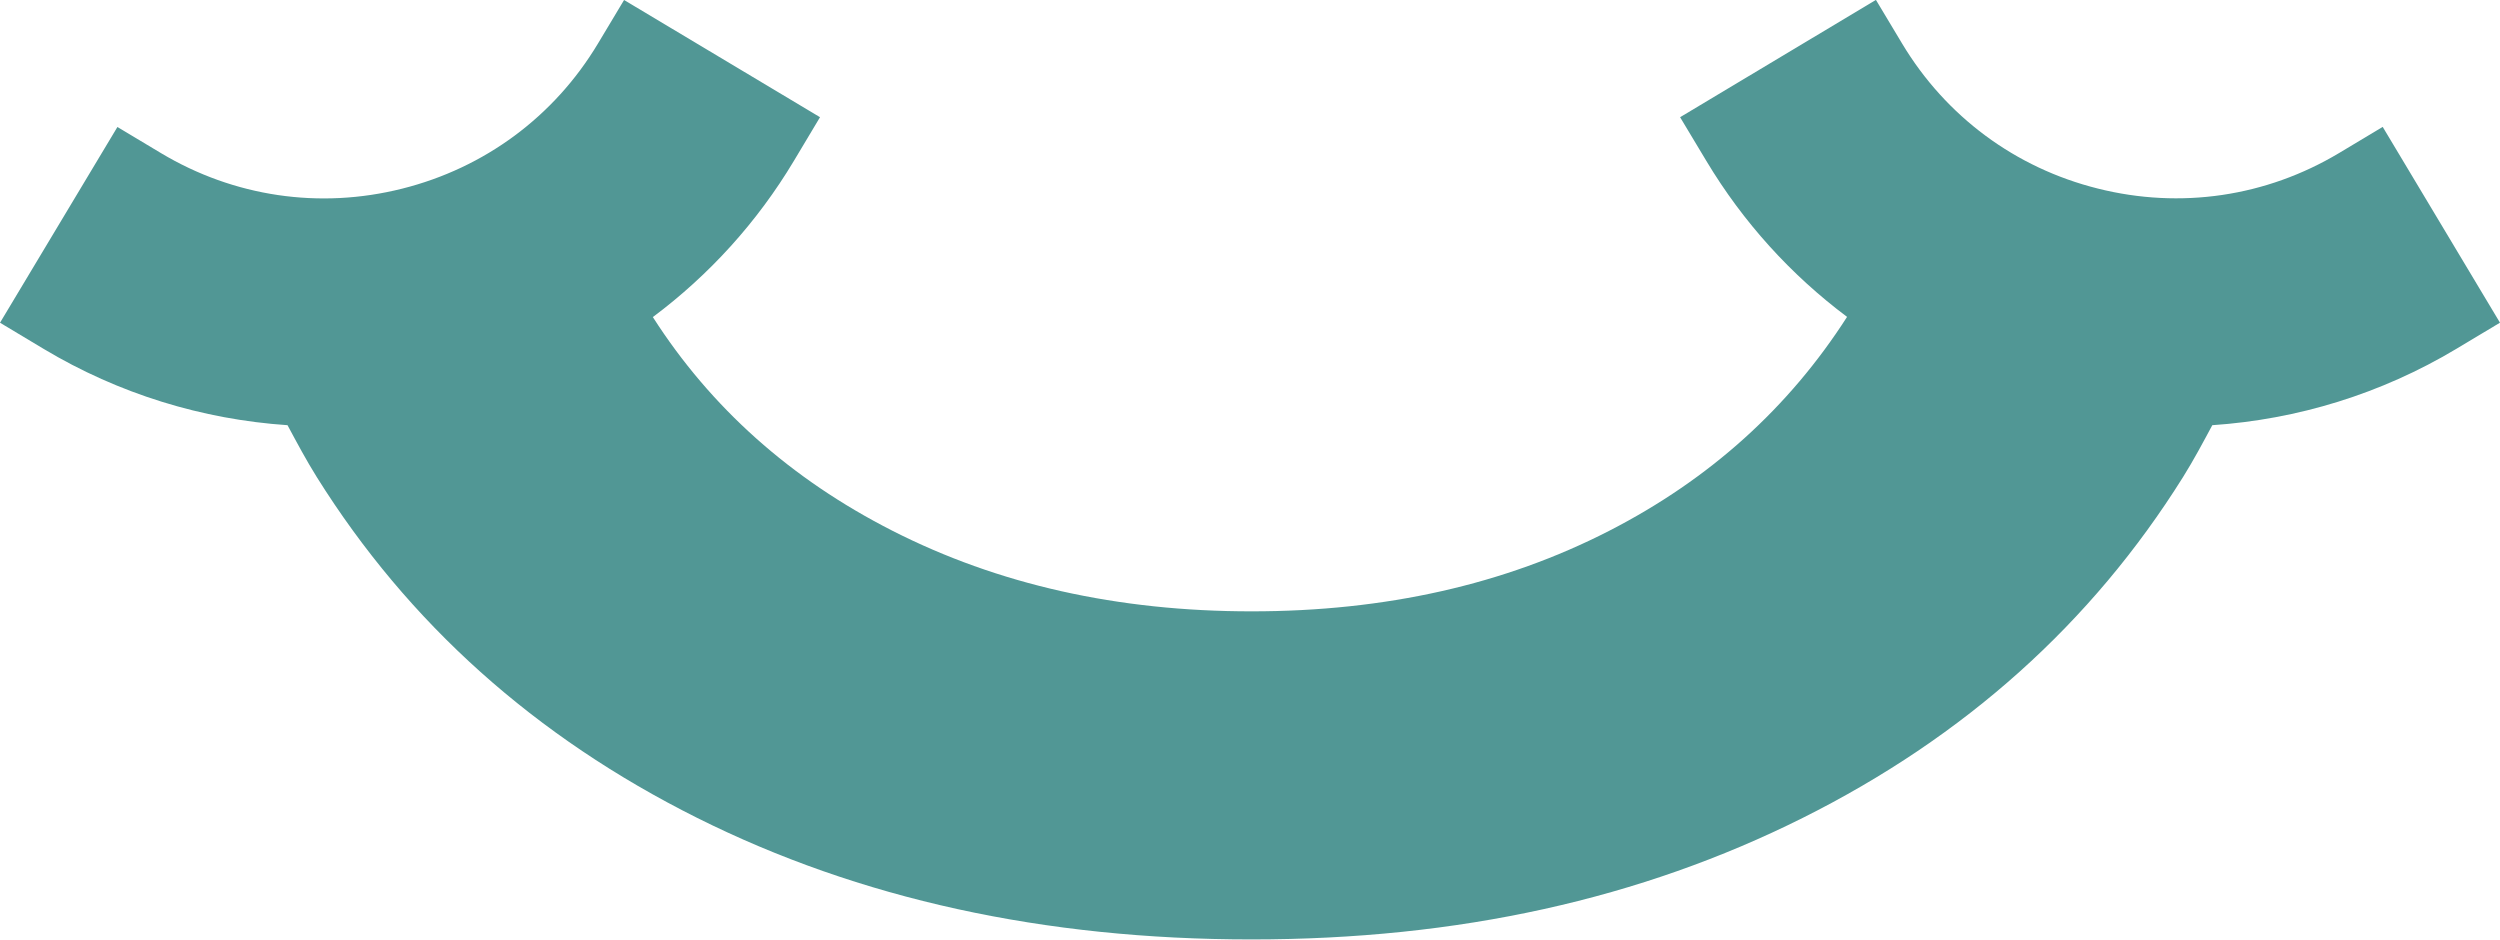 <?xml version="1.0" encoding="UTF-8"?> <svg xmlns="http://www.w3.org/2000/svg" viewBox="0 0 247.65 93.07"><path d="m247.65 31.97-11.62-19.4-4.32 2.59c-7.22 4.32-15.7 5.58-23.89 3.52-8.18-2.04-15.07-7.15-19.4-14.37l-2.59-4.32-19.4 11.62 2.6 4.33c3.64 6.07 8.37 11.28 13.94 15.45-5.75 8.97-13.56 16.06-23.56 21.19-10.36 5.32-22.17 7.98-35.43 7.98s-25.12-2.66-35.57-7.98c-10.1-5.14-18-12.21-23.74-21.17 5.58-4.17 10.33-9.39 13.97-15.47l2.59-4.33-19.41-11.61-2.59 4.32c-4.33 7.22-11.22 12.32-19.4 14.37-8.18 2.06-16.66.8-23.88-3.52l-4.32-2.59-11.63 19.39 4.32 2.59c7.44 4.46 15.73 6.99 24.16 7.56.93 1.73 1.85 3.46 2.9 5.14 9.06 14.48 21.61 25.73 37.68 33.76 16.06 8.03 34.36 12.04 54.9 12.04s38.56-4.01 54.62-12.04 28.61-19.28 37.67-33.76c1.05-1.68 1.97-3.41 2.9-5.14 8.43-.57 16.72-3.1 24.17-7.56l4.32-2.59z" fill="#519795"></path></svg> 